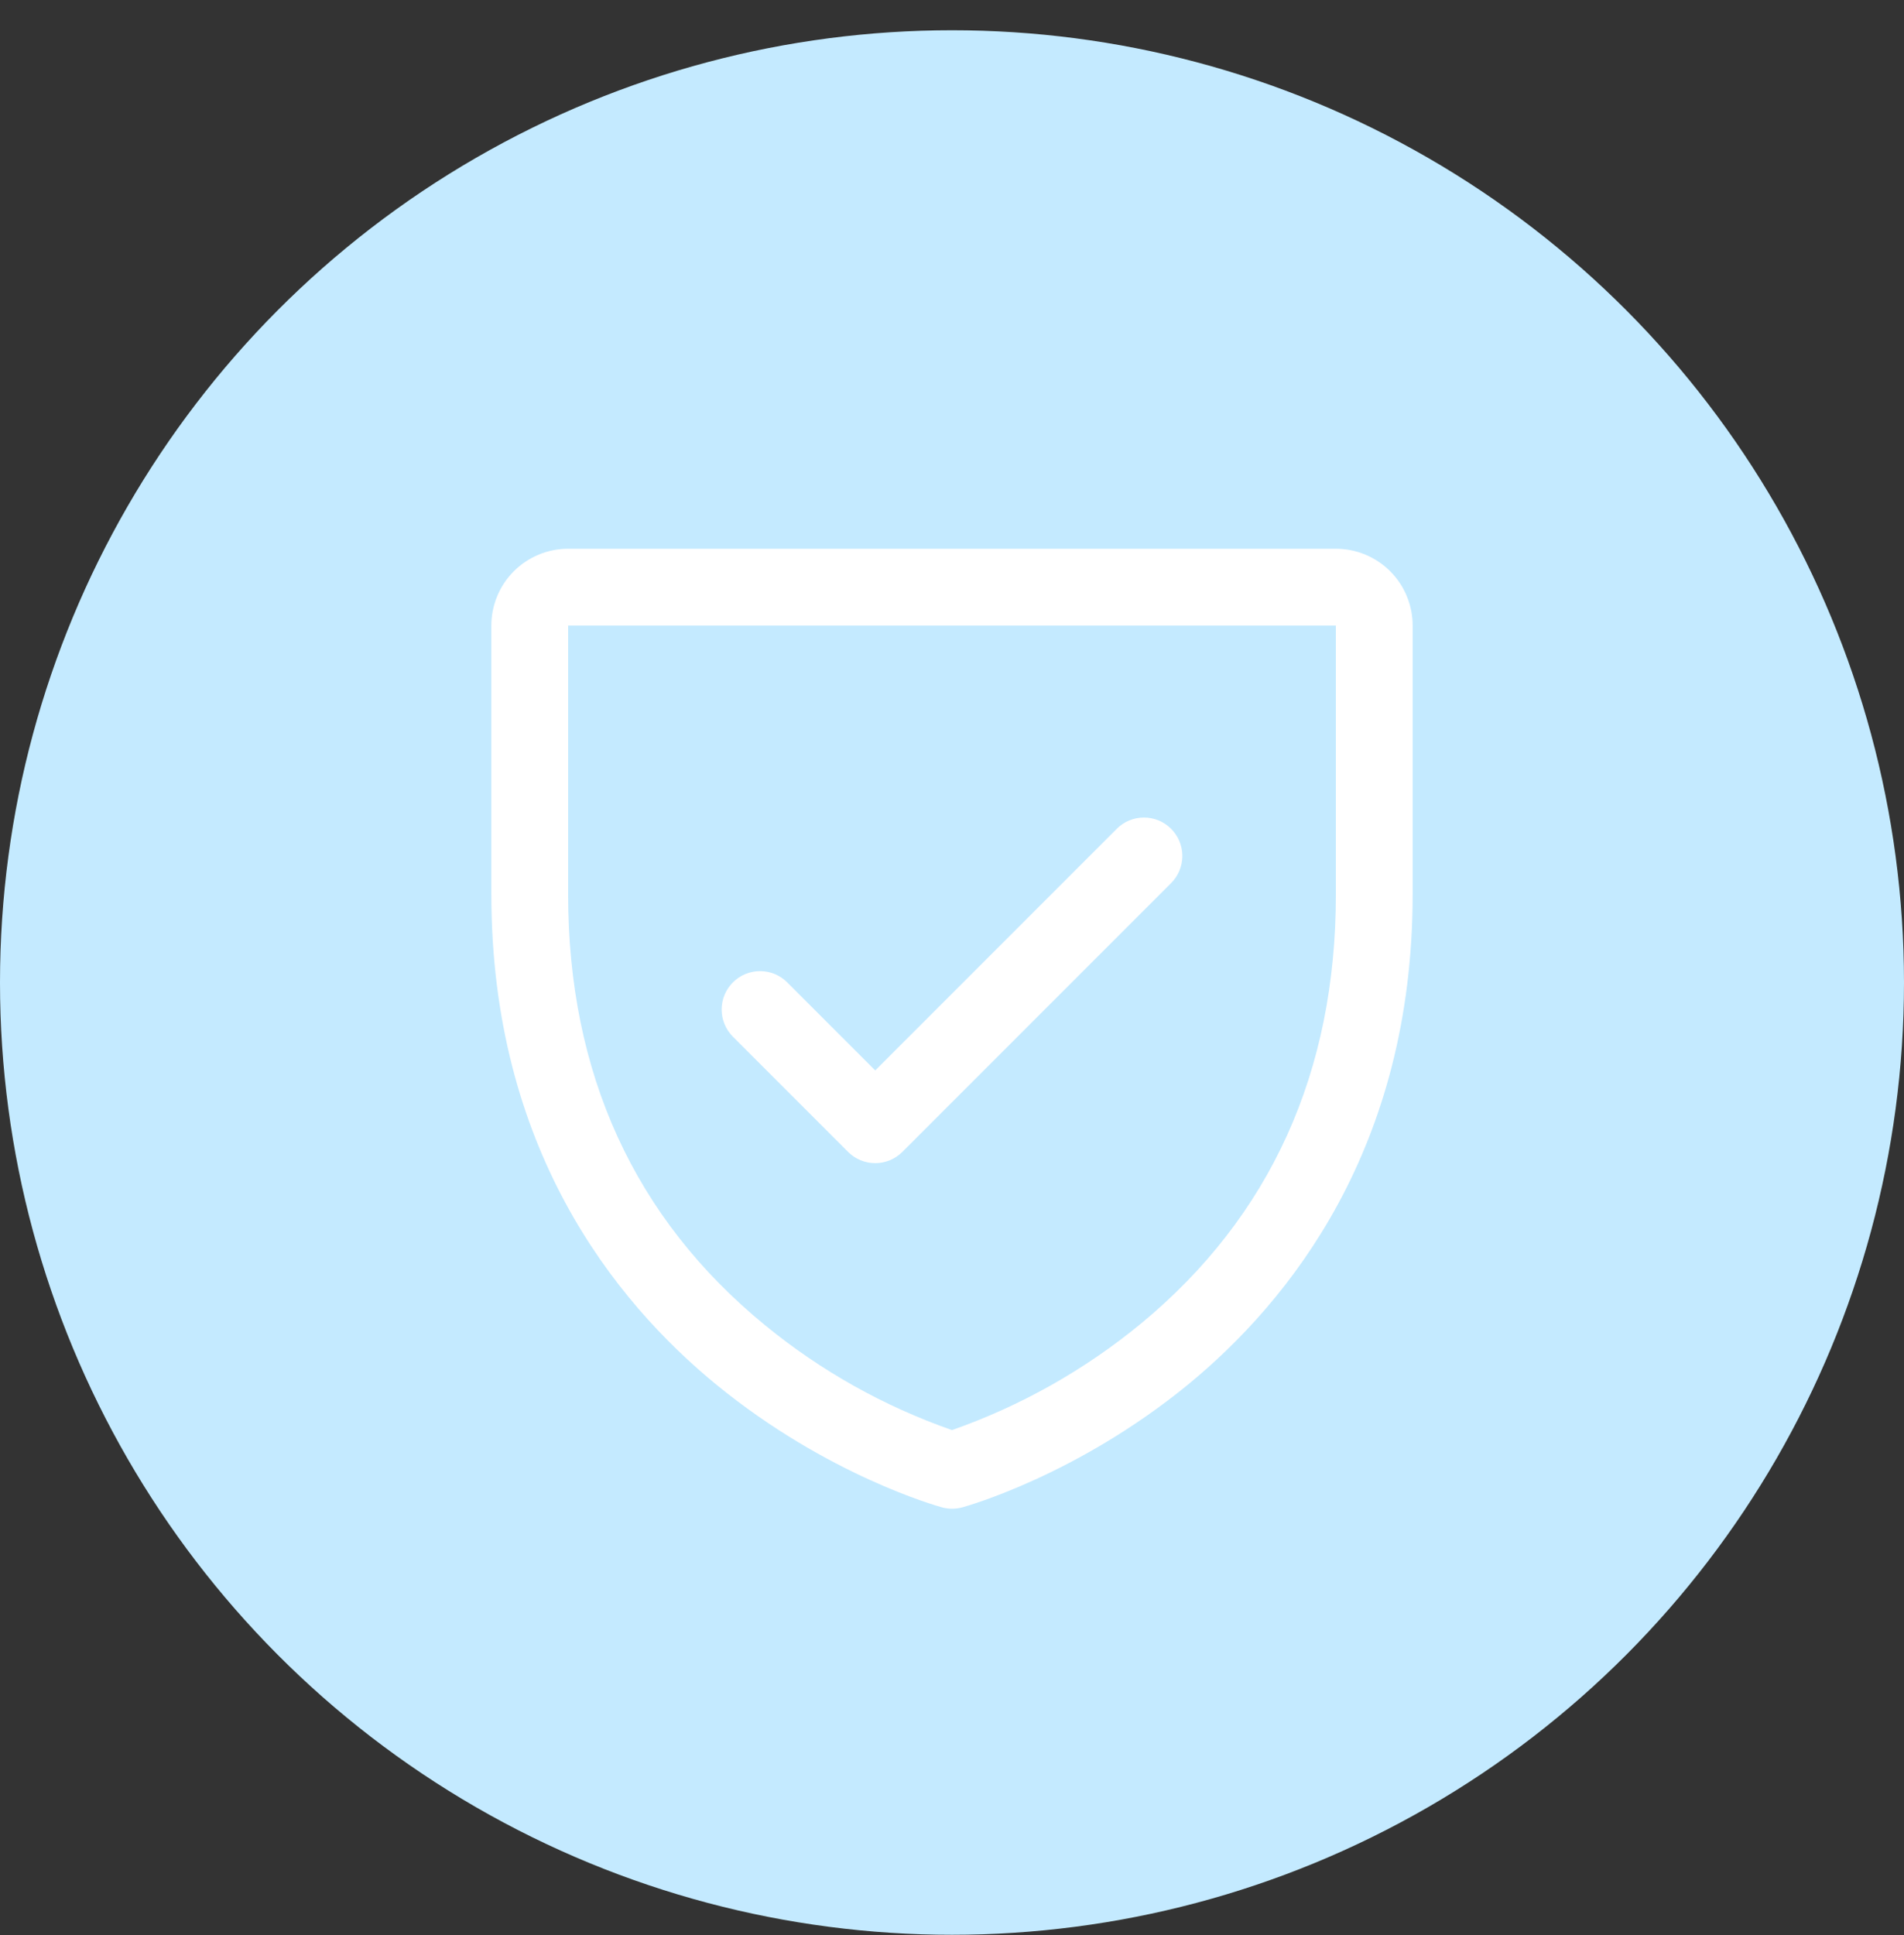 <svg xmlns="http://www.w3.org/2000/svg" fill="none" viewBox="0 0 62 63" height="63" width="62">
<rect x="0" y="0" width="62" height="63" fill="#333333" stroke="none"/>
<circle fill="#C4EAFF" r="31" cy="31.985" cx="31"></circle>
<g clip-path="url(#clip0_4001_6)">
<path fill="white" d="M43.5 17.864H18.5C17.837 17.864 17.201 18.128 16.732 18.596C16.263 19.065 16 19.701 16 20.364V29.114C16 37.352 19.988 42.344 23.333 45.081C26.936 48.028 30.52 49.028 30.677 49.071C30.891 49.129 31.118 49.129 31.333 49.071C31.489 49.028 35.069 48.028 38.677 45.081C42.013 42.344 46 37.352 46 29.114V20.364C46 19.701 45.737 19.065 45.268 18.596C44.799 18.128 44.163 17.864 43.5 17.864ZM43.5 29.114C43.5 34.906 41.366 39.608 37.156 43.086C35.324 44.595 33.24 45.769 31 46.555C28.789 45.783 26.731 44.63 24.919 43.147C20.659 39.663 18.5 34.942 18.5 29.114V20.364H43.5V29.114ZM23.866 33.749C23.631 33.514 23.499 33.196 23.499 32.864C23.499 32.533 23.631 32.214 23.866 31.98C24.1 31.745 24.418 31.614 24.75 31.614C25.082 31.614 25.4 31.745 25.634 31.98L28.5 34.847L36.366 26.98C36.482 26.864 36.62 26.772 36.771 26.709C36.923 26.646 37.086 26.614 37.25 26.614C37.414 26.614 37.577 26.646 37.729 26.709C37.88 26.772 38.018 26.864 38.134 26.98C38.251 27.096 38.343 27.234 38.406 27.386C38.468 27.537 38.501 27.7 38.501 27.864C38.501 28.029 38.468 28.191 38.406 28.343C38.343 28.495 38.251 28.633 38.134 28.749L29.384 37.499C29.268 37.615 29.13 37.707 28.979 37.77C28.827 37.833 28.664 37.865 28.5 37.865C28.336 37.865 28.173 37.833 28.021 37.77C27.87 37.707 27.732 37.615 27.616 37.499L23.866 33.749Z"></path>
</g>
<defs>
<clipPath id="clip0_4001_6">
<rect transform="translate(11 11.985)" fill="white" height="40" width="40"></rect>
</clipPath>
</defs>
</svg>
